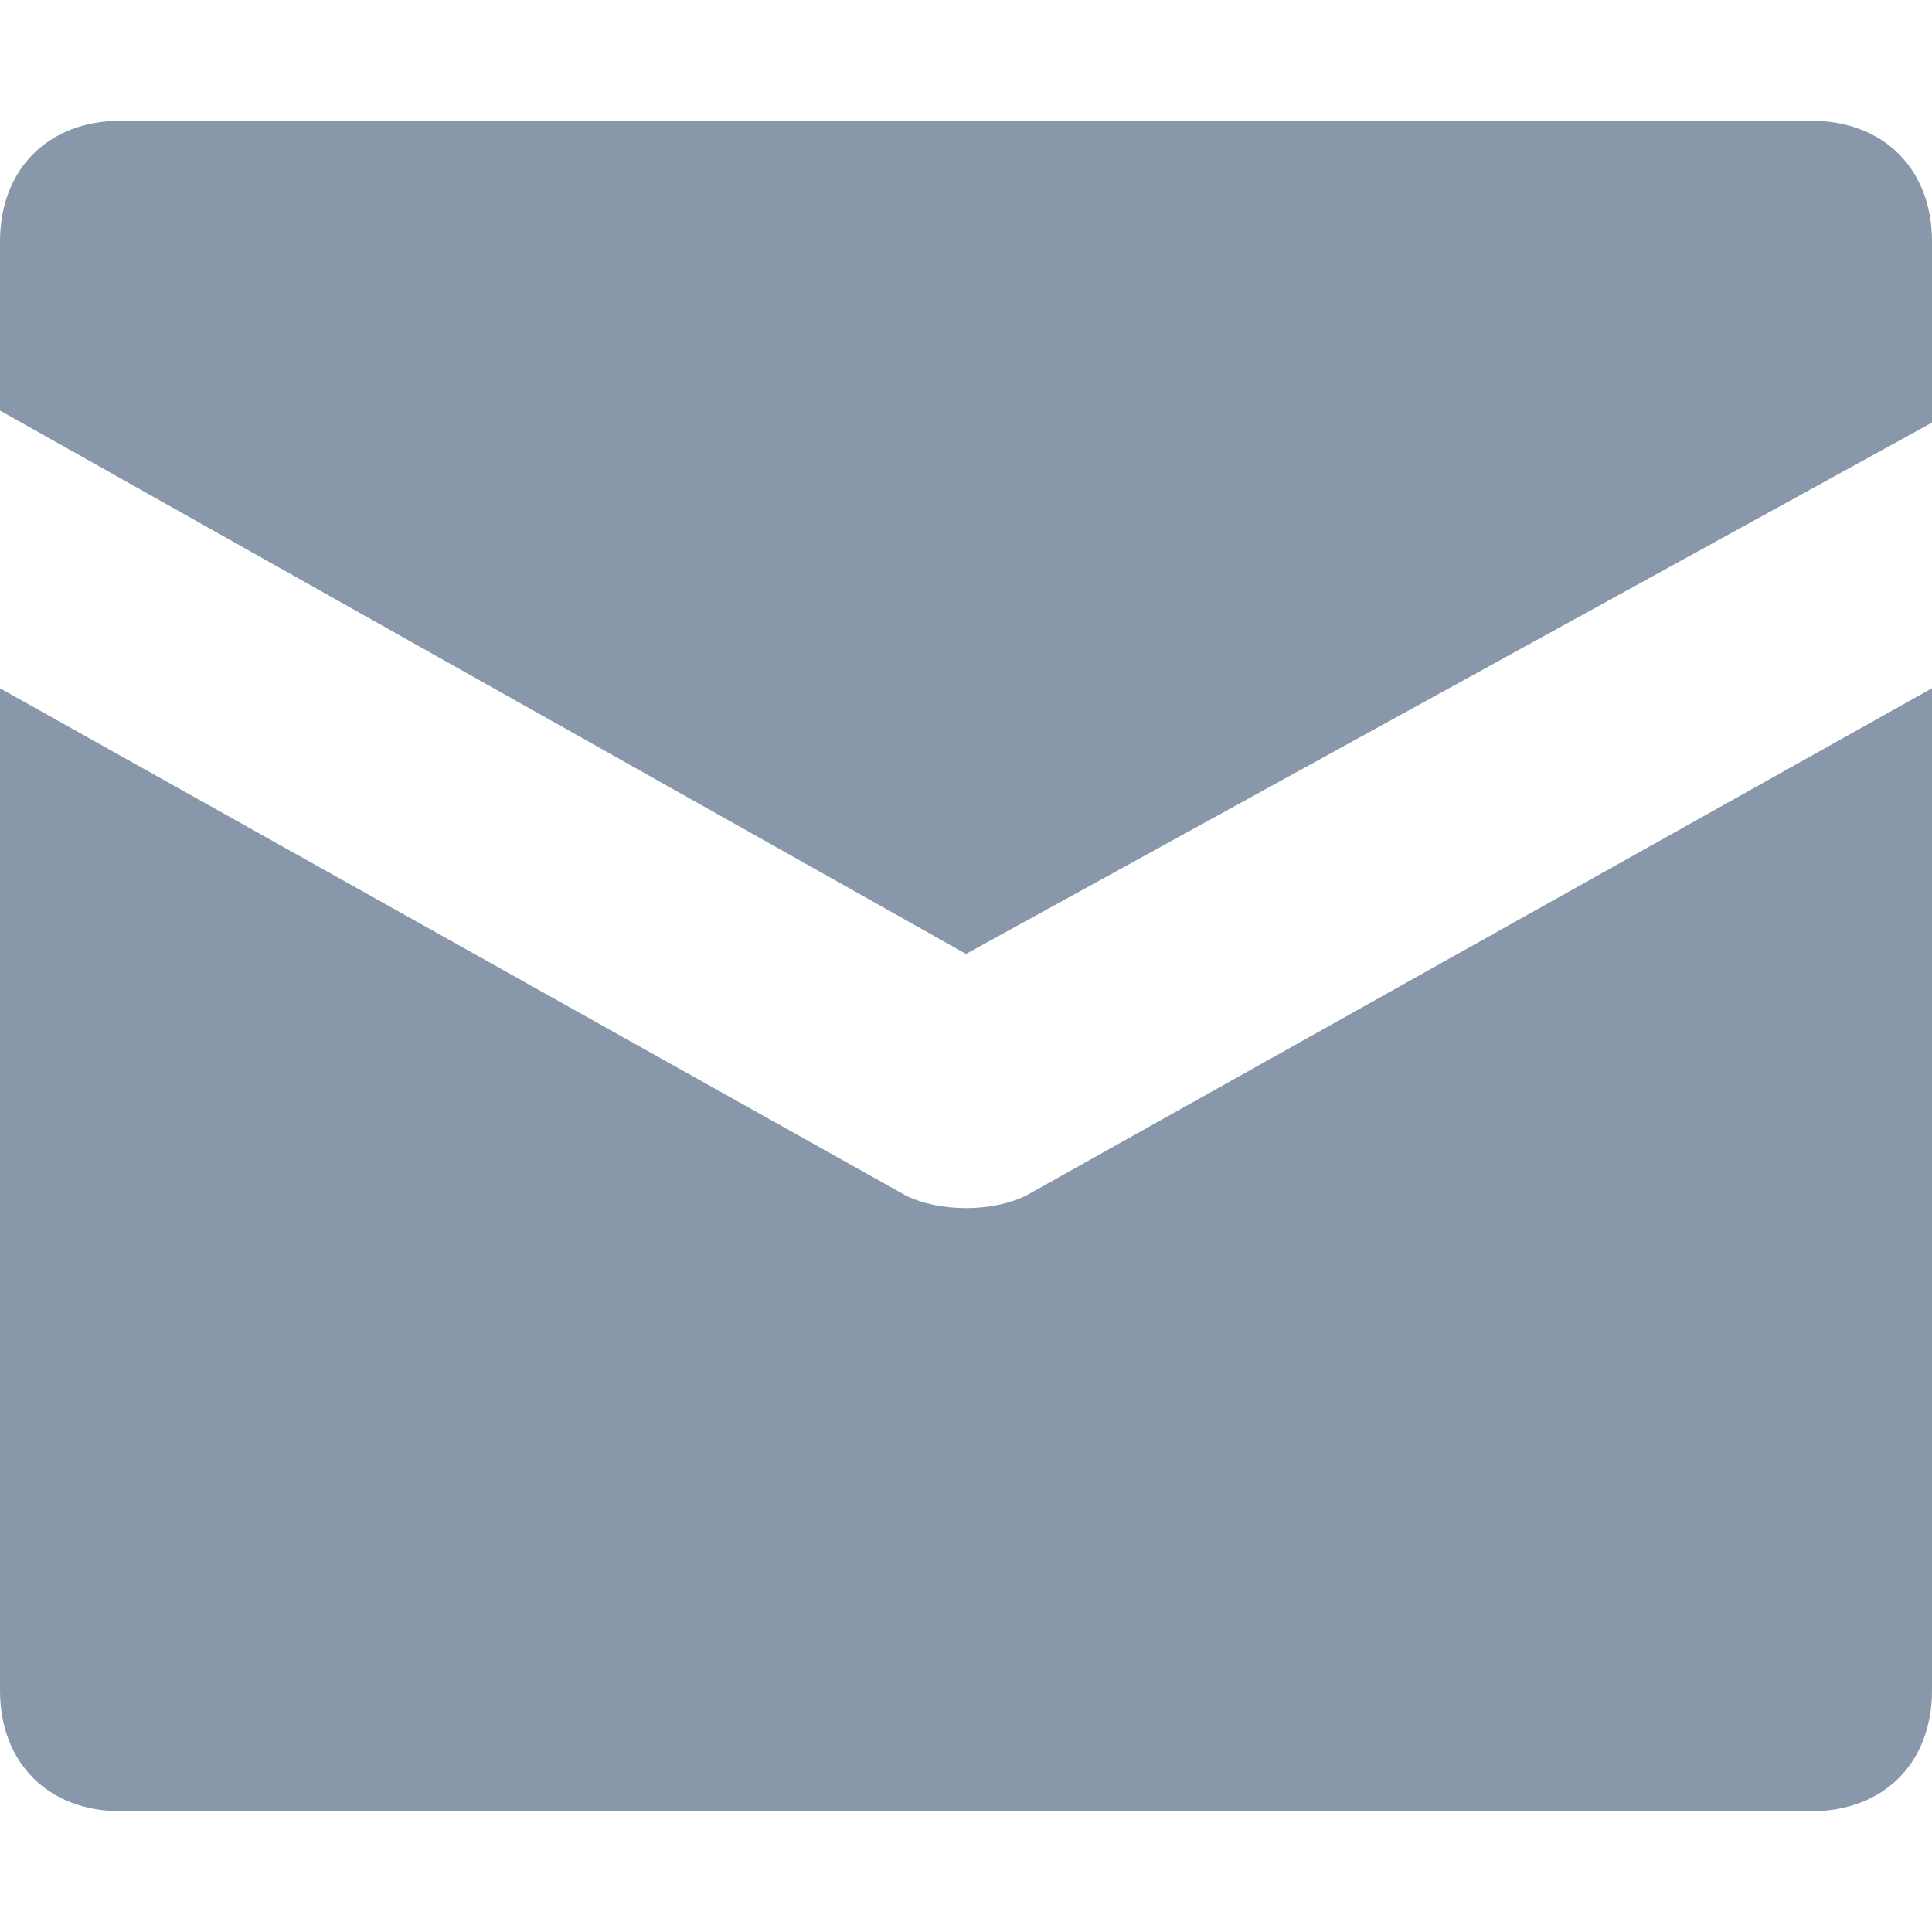 <svg xmlns="http://www.w3.org/2000/svg" xmlns:xlink="http://www.w3.org/1999/xlink" x="0px" y="0px" width="16px" height="16px" viewBox="0 0 16 16"><g transform="translate(0, 0)"><path data-color="color-2" fill="#8898aa" d="M15,1H1C0.4,1,0,1.4,0,2v1.4l8,4.5l8-4.4V2C16,1.4,15.6,1,15,1z"></path>
<path fill="#8898aa" d="M7.5,9.9L0,5.7V14c0,0.6,0.4,1,1,1h14c0.6,0,1-0.4,1-1V5.7L8.5,9.9C8.22,10.04,7.78,10.04,7.5,9.9z"></path></g></svg>